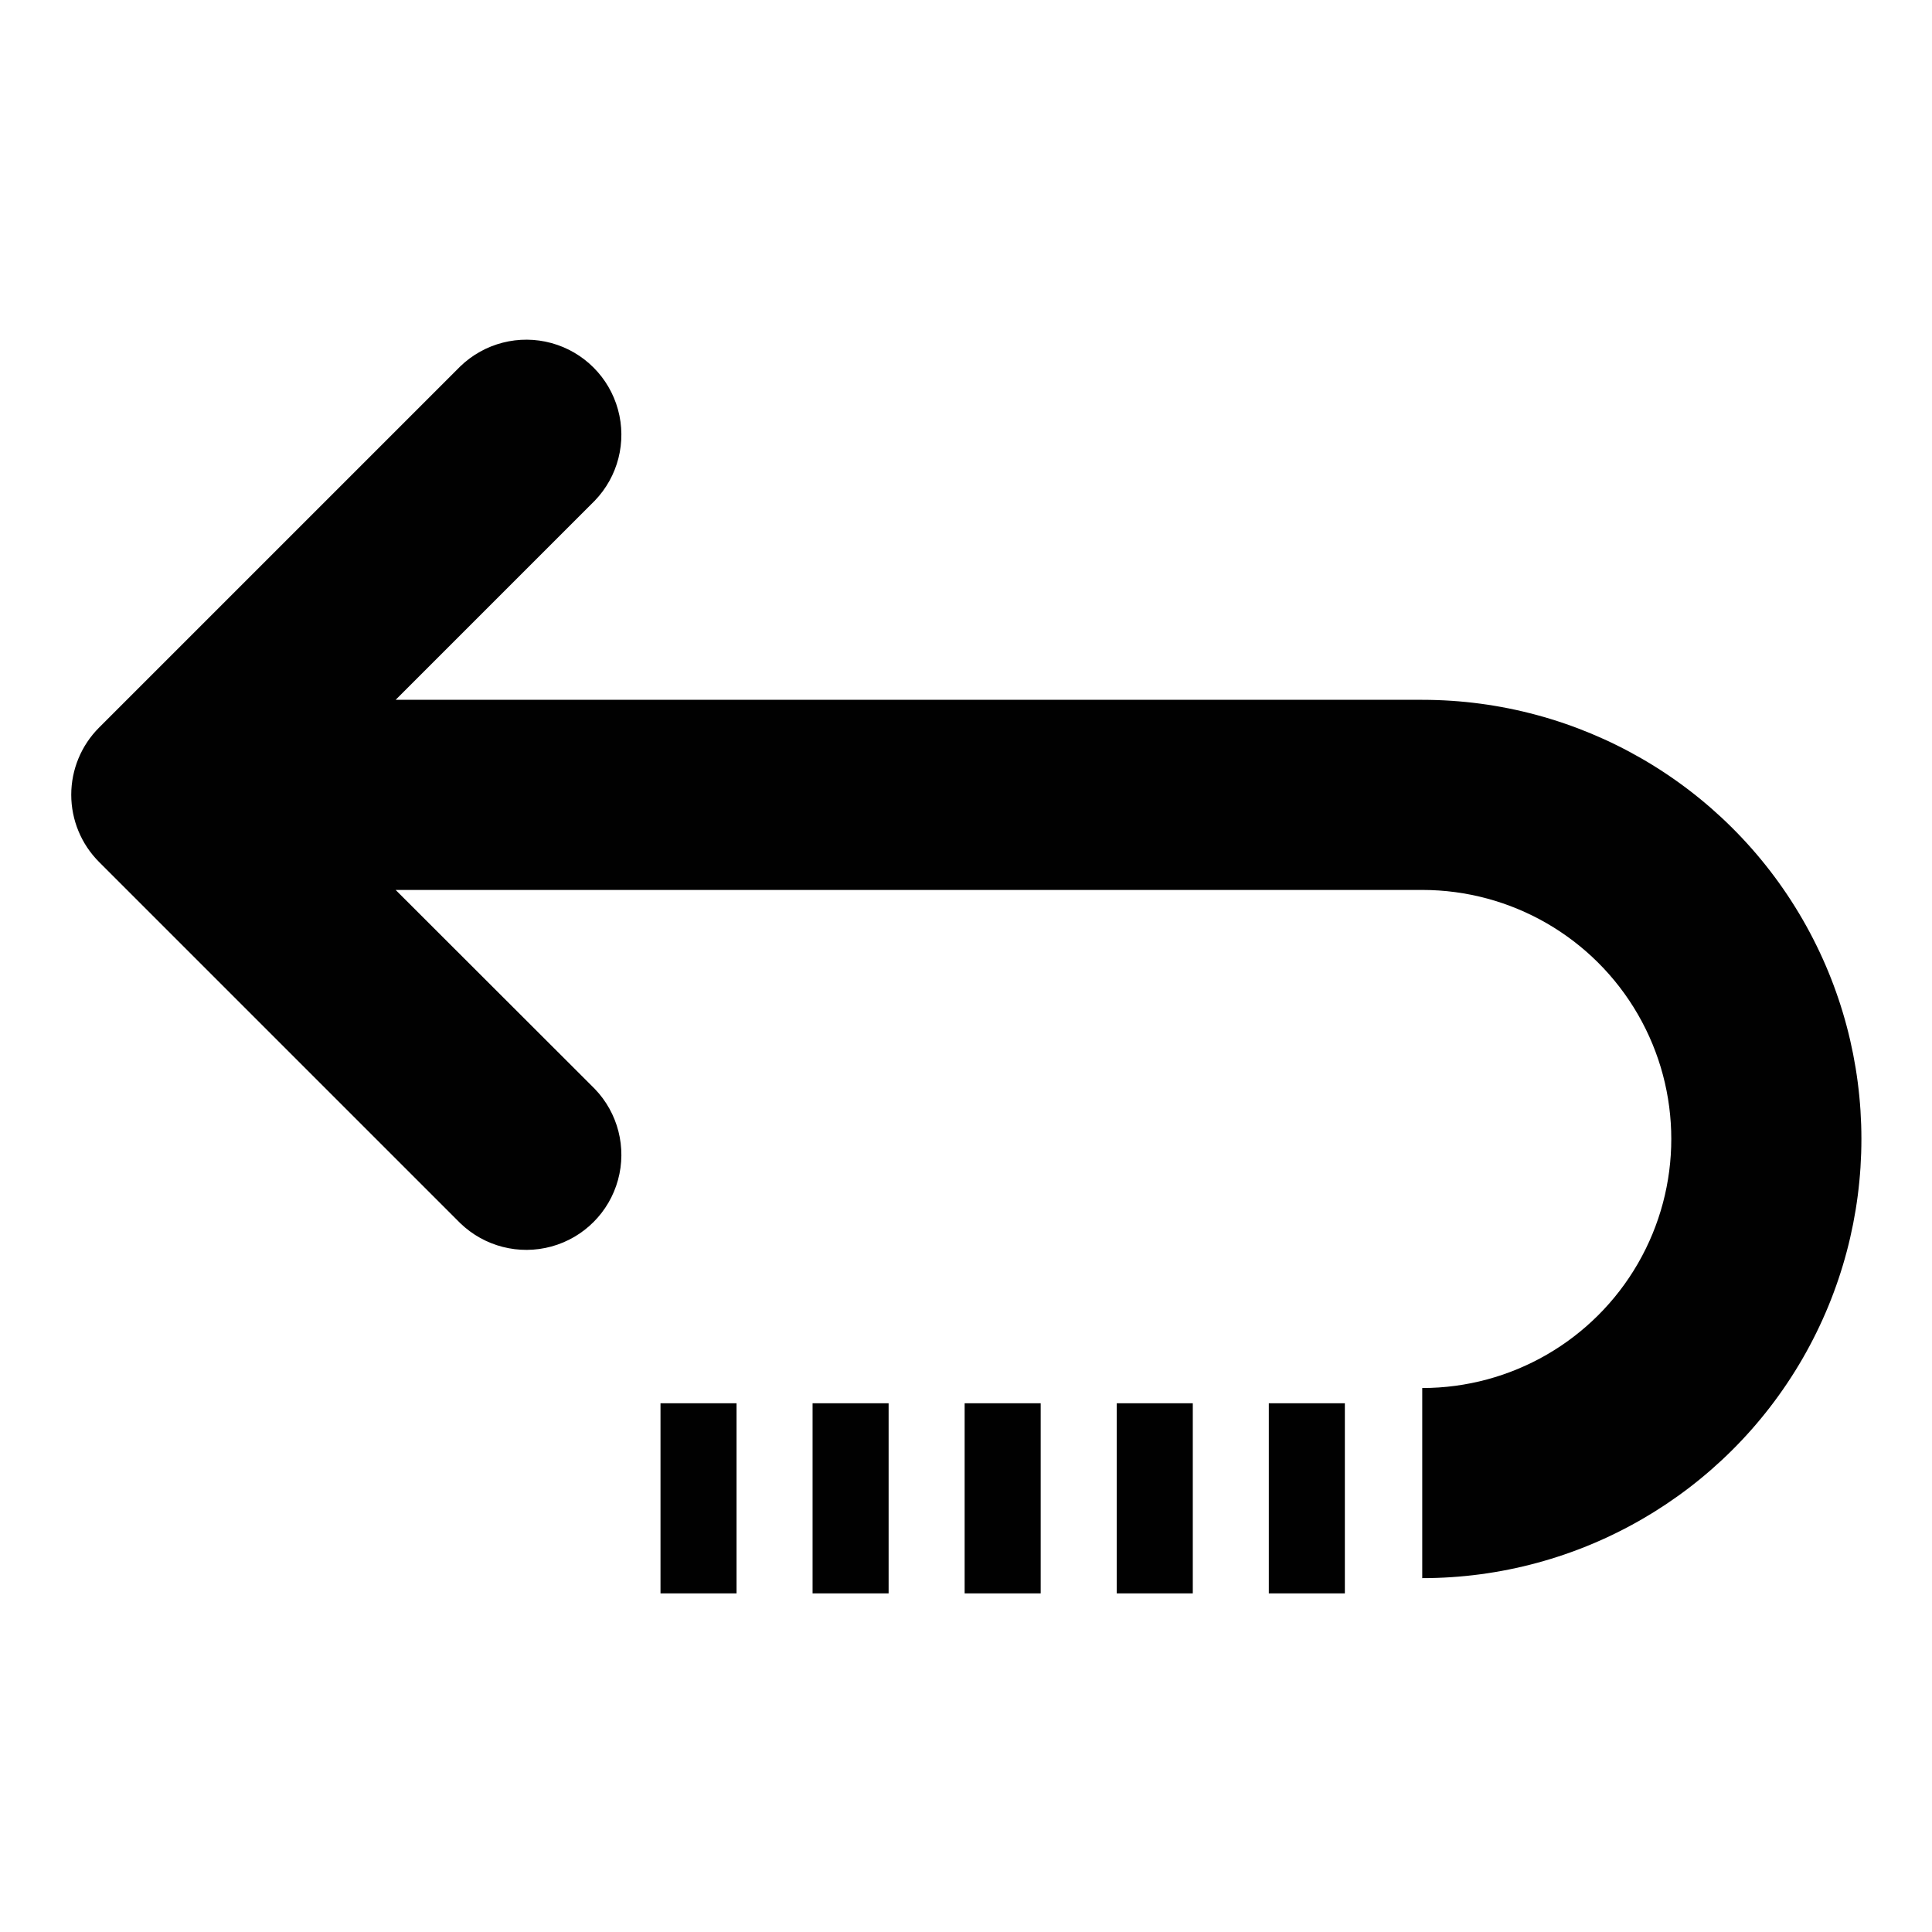 <?xml version="1.0" encoding="UTF-8"?>
<!-- The Best Svg Icon site in the world: iconSvg.co, Visit us! https://iconsvg.co -->
<svg width="800px" height="800px" version="1.1" viewBox="144 144 512 512" xmlns="http://www.w3.org/2000/svg">
 <g fill="#010101">
  <path d="m520.91 329.46h-272.06l52.75-52.75c6.18-6.398 8.527-15.582 6.172-24.16-2.352-8.578-9.051-15.281-17.633-17.633-8.578-2.352-17.762-0.004-24.16 6.176l-95.723 95.723c-4.723 4.723-7.375 11.129-7.375 17.809 0 6.68 2.652 13.086 7.375 17.812l95.723 95.723c6.398 6.18 15.582 8.527 24.16 6.176 8.582-2.352 15.281-9.055 17.633-17.633 2.356-8.582 0.008-17.766-6.172-24.164l-52.75-52.695h272.06c23.578 0 45.367 12.578 57.156 32.996 11.789 20.422 11.789 45.582 0 66-11.789 20.422-33.578 33-57.156 33v50.383c41.578 0 79.996-22.184 100.79-58.191 20.789-36.008 20.789-80.371 0-116.38-20.789-36.008-59.207-58.191-100.79-58.191z"/>
  <path d="m480.25 515.88h20.152v50.383h-20.152z"/>
  <path d="m439.95 515.88h20.152v50.383h-20.152z"/>
  <path d="m319.04 515.88h20.152v50.383h-20.152z"/>
  <path d="m359.34 515.88h20.152v50.383h-20.152z"/>
  <path d="m399.64 515.88h20.152v50.383h-20.152z"/>
 </g>
</svg>